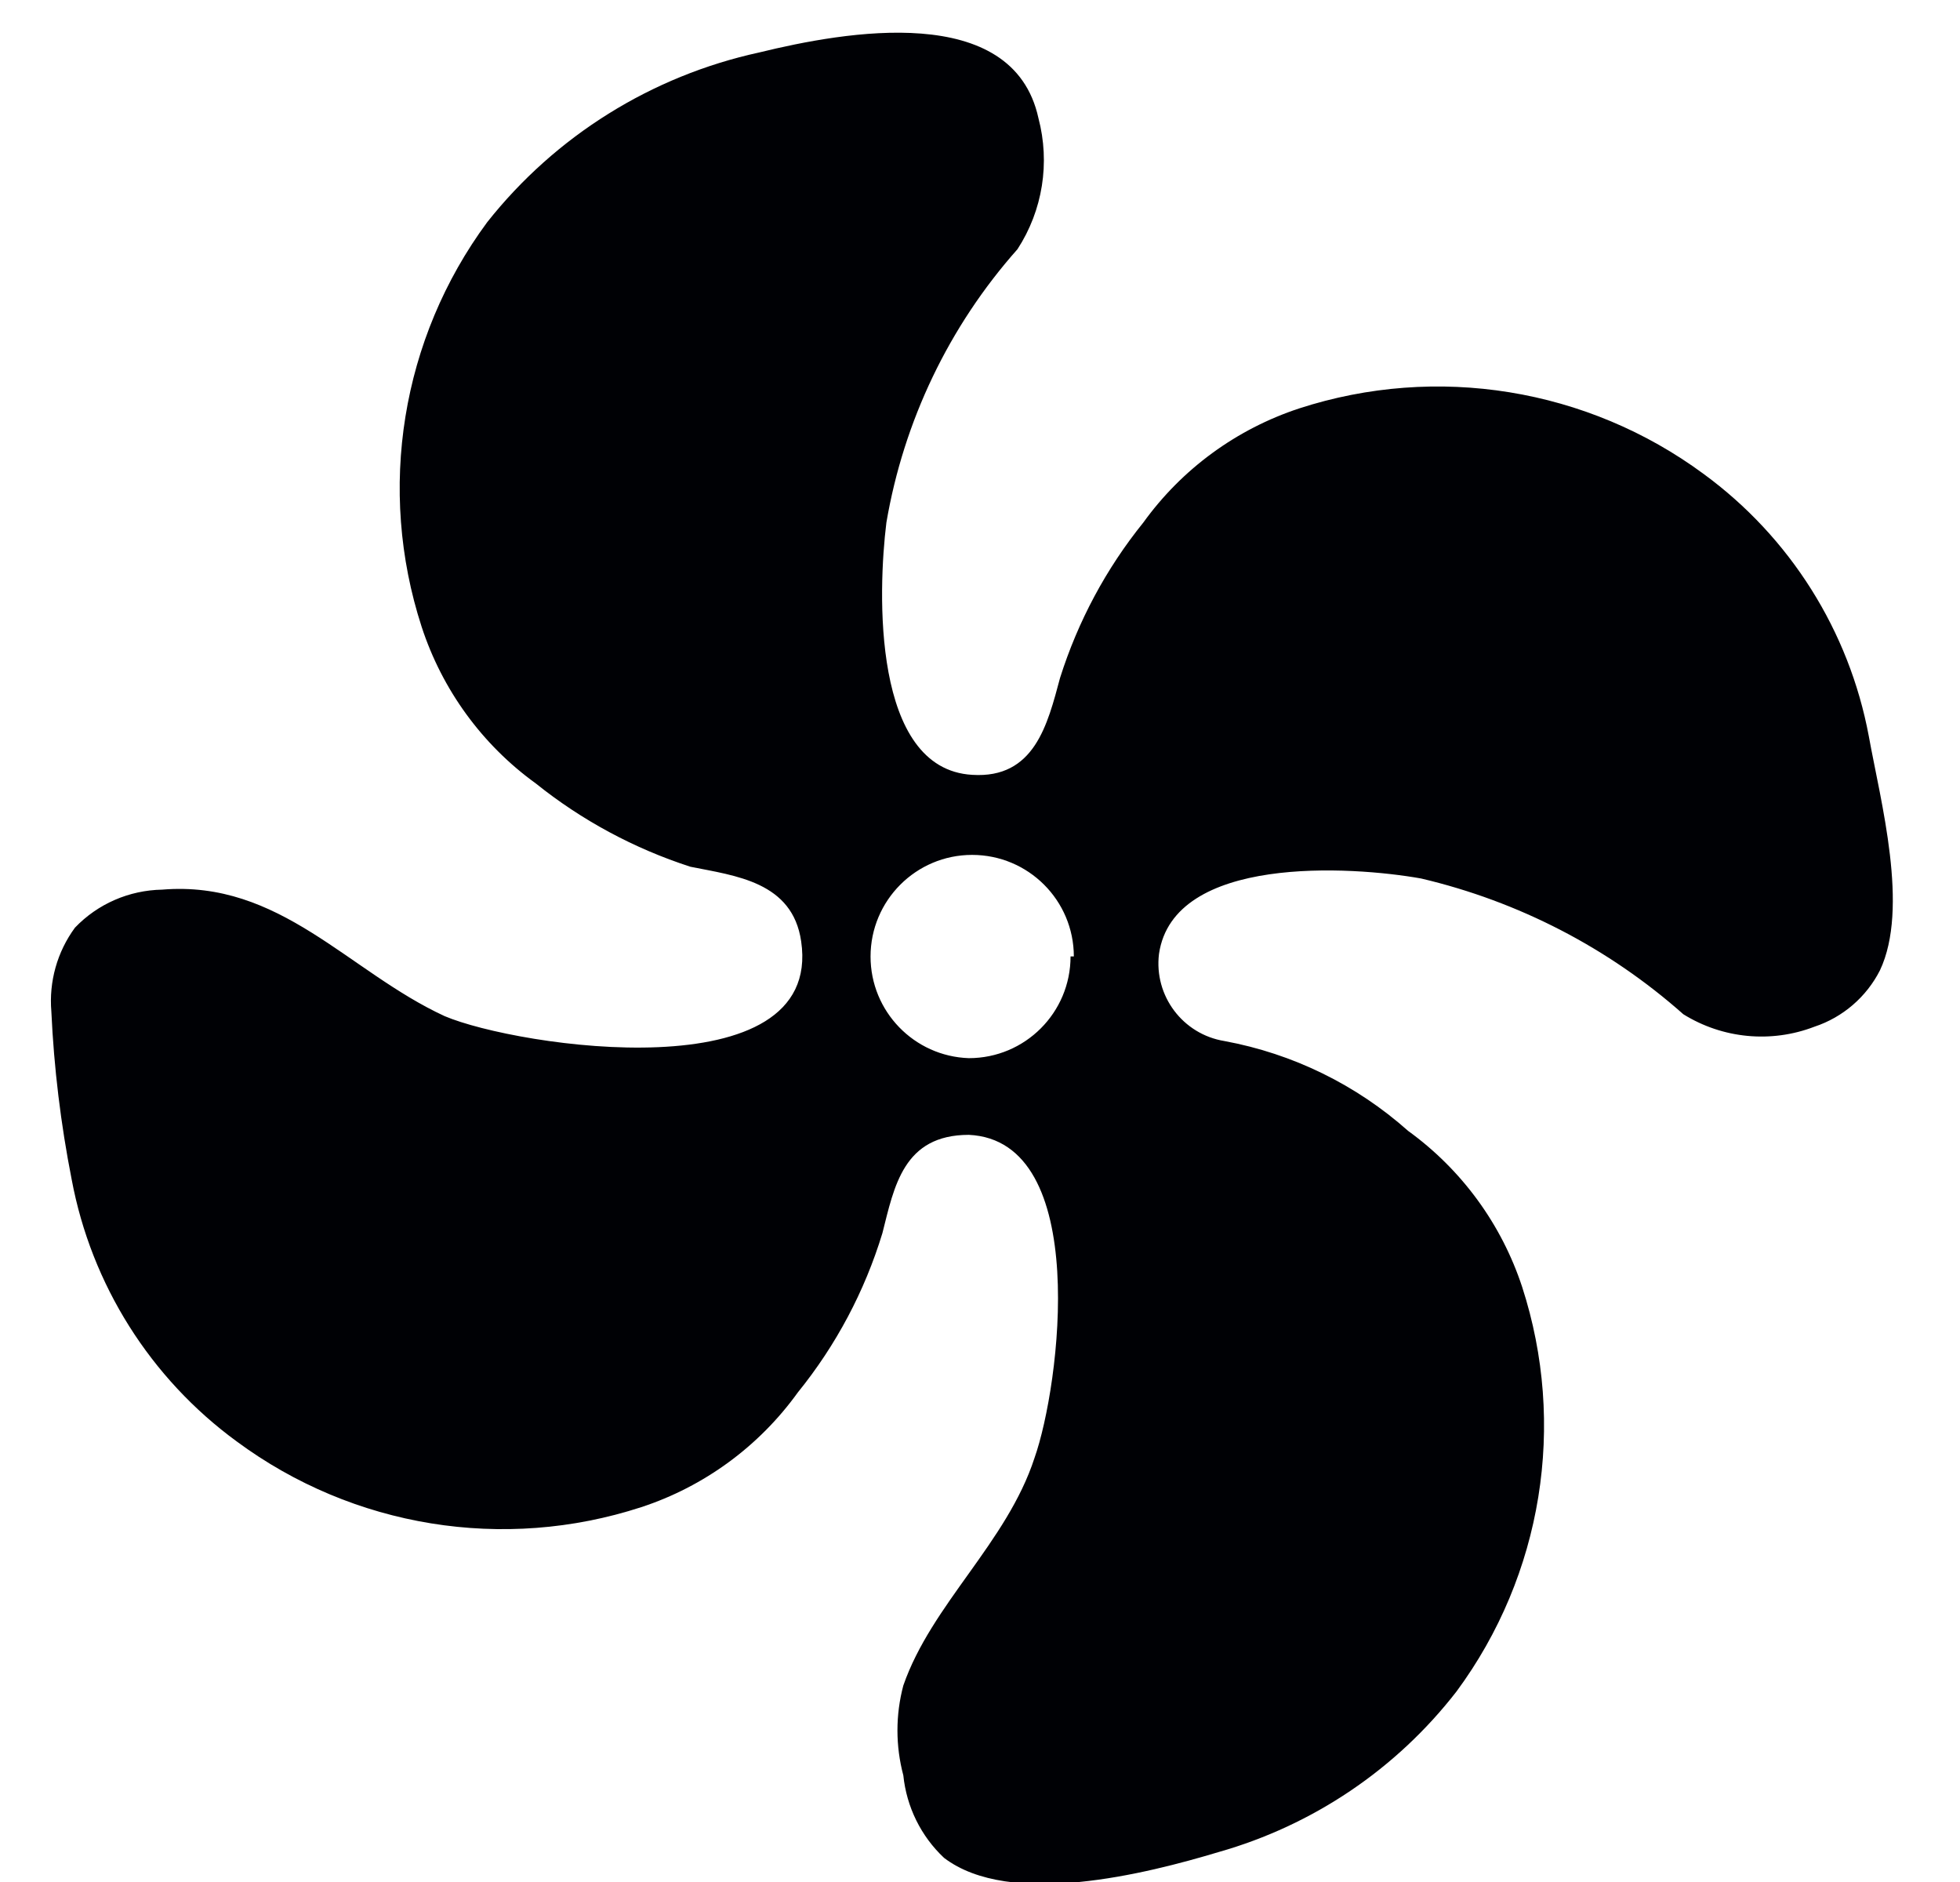 <?xml version="1.0" encoding="UTF-8"?>
<svg width="25px" height="24px" viewBox="0 0 25 24" version="1.1" xmlns="http://www.w3.org/2000/svg" xmlns:xlink="http://www.w3.org/1999/xlink">
    <!-- Generator: Sketch 61.2 (89653) - https://sketch.com -->
    <title>Fill 1002</title>
    <desc>Created with Sketch.</desc>
    <g id="Page-1" stroke="none" stroke-width="1" fill="none" fill-rule="evenodd">
        <g id="ICONS-RICK" transform="translate(-448, -231)" fill="#000105">
            <path d="M454.833,240.99 C454.148,240.495 453.64,239.795 453.378,238.993 C452.808,237.238 453.119,235.317 454.214,233.834 C455.086,232.732 456.312,231.968 457.684,231.669 C458.779,231.401 460.919,231.017 461.245,232.505 C461.396,233.076 461.3,233.683 460.978,234.178 C460.105,235.161 459.527,236.369 459.306,237.664 C459.197,238.542 459.122,240.807 460.4,240.881 C461.195,240.932 461.362,240.238 461.521,239.645 C461.749,238.924 462.108,238.252 462.583,237.664 C463.076,236.98 463.771,236.472 464.572,236.208 C466.326,235.639 468.247,235.95 469.73,237.044 C470.833,237.851 471.586,239.046 471.837,240.389 C471.988,241.225 472.355,242.579 471.979,243.374 C471.807,243.713 471.506,243.973 471.143,244.093 C470.592,244.305 469.973,244.246 469.471,243.934 C468.517,243.088 467.368,242.495 466.127,242.203 C465.232,242.043 462.967,241.901 462.783,243.165 C462.718,243.7 463.087,244.19 463.619,244.276 C464.49,244.437 465.299,244.833 465.96,245.421 C466.643,245.915 467.152,246.611 467.415,247.411 C467.984,249.165 467.674,251.085 466.579,252.569 C465.812,253.559 464.749,254.276 463.544,254.618 C462.625,254.894 460.886,255.336 460.041,254.692 C459.747,254.416 459.563,254.042 459.522,253.64 C459.422,253.265 459.422,252.869 459.522,252.494 C459.882,251.458 460.844,250.671 461.195,249.593 C461.521,248.673 461.922,245.546 460.358,245.472 C459.522,245.472 459.406,246.131 459.255,246.726 C459.03,247.465 458.664,248.155 458.177,248.756 C457.683,249.443 456.982,249.957 456.179,250.22 C454.425,250.791 452.504,250.479 451.021,249.383 C449.919,248.578 449.165,247.382 448.914,246.04 C448.775,245.333 448.688,244.619 448.655,243.899 C448.623,243.519 448.729,243.139 448.956,242.83 C449.247,242.526 449.646,242.353 450.068,242.345 C451.573,242.22 452.441,243.39 453.671,243.958 C454.599,244.352 458.503,244.937 458.219,243.005 C458.109,242.245 457.383,242.169 456.806,242.053 C456.089,241.821 455.42,241.461 454.833,240.99 M461.697,243.197 C461.696,242.481 461.116,241.902 460.399,241.902 C459.684,241.902 459.104,242.483 459.104,243.198 C459.104,243.898 459.66,244.471 460.358,244.494 C461.075,244.494 461.655,243.914 461.655,243.197 L461.697,243.197" id="Fill-1002"></path>
        </g>
    </g>
</svg>